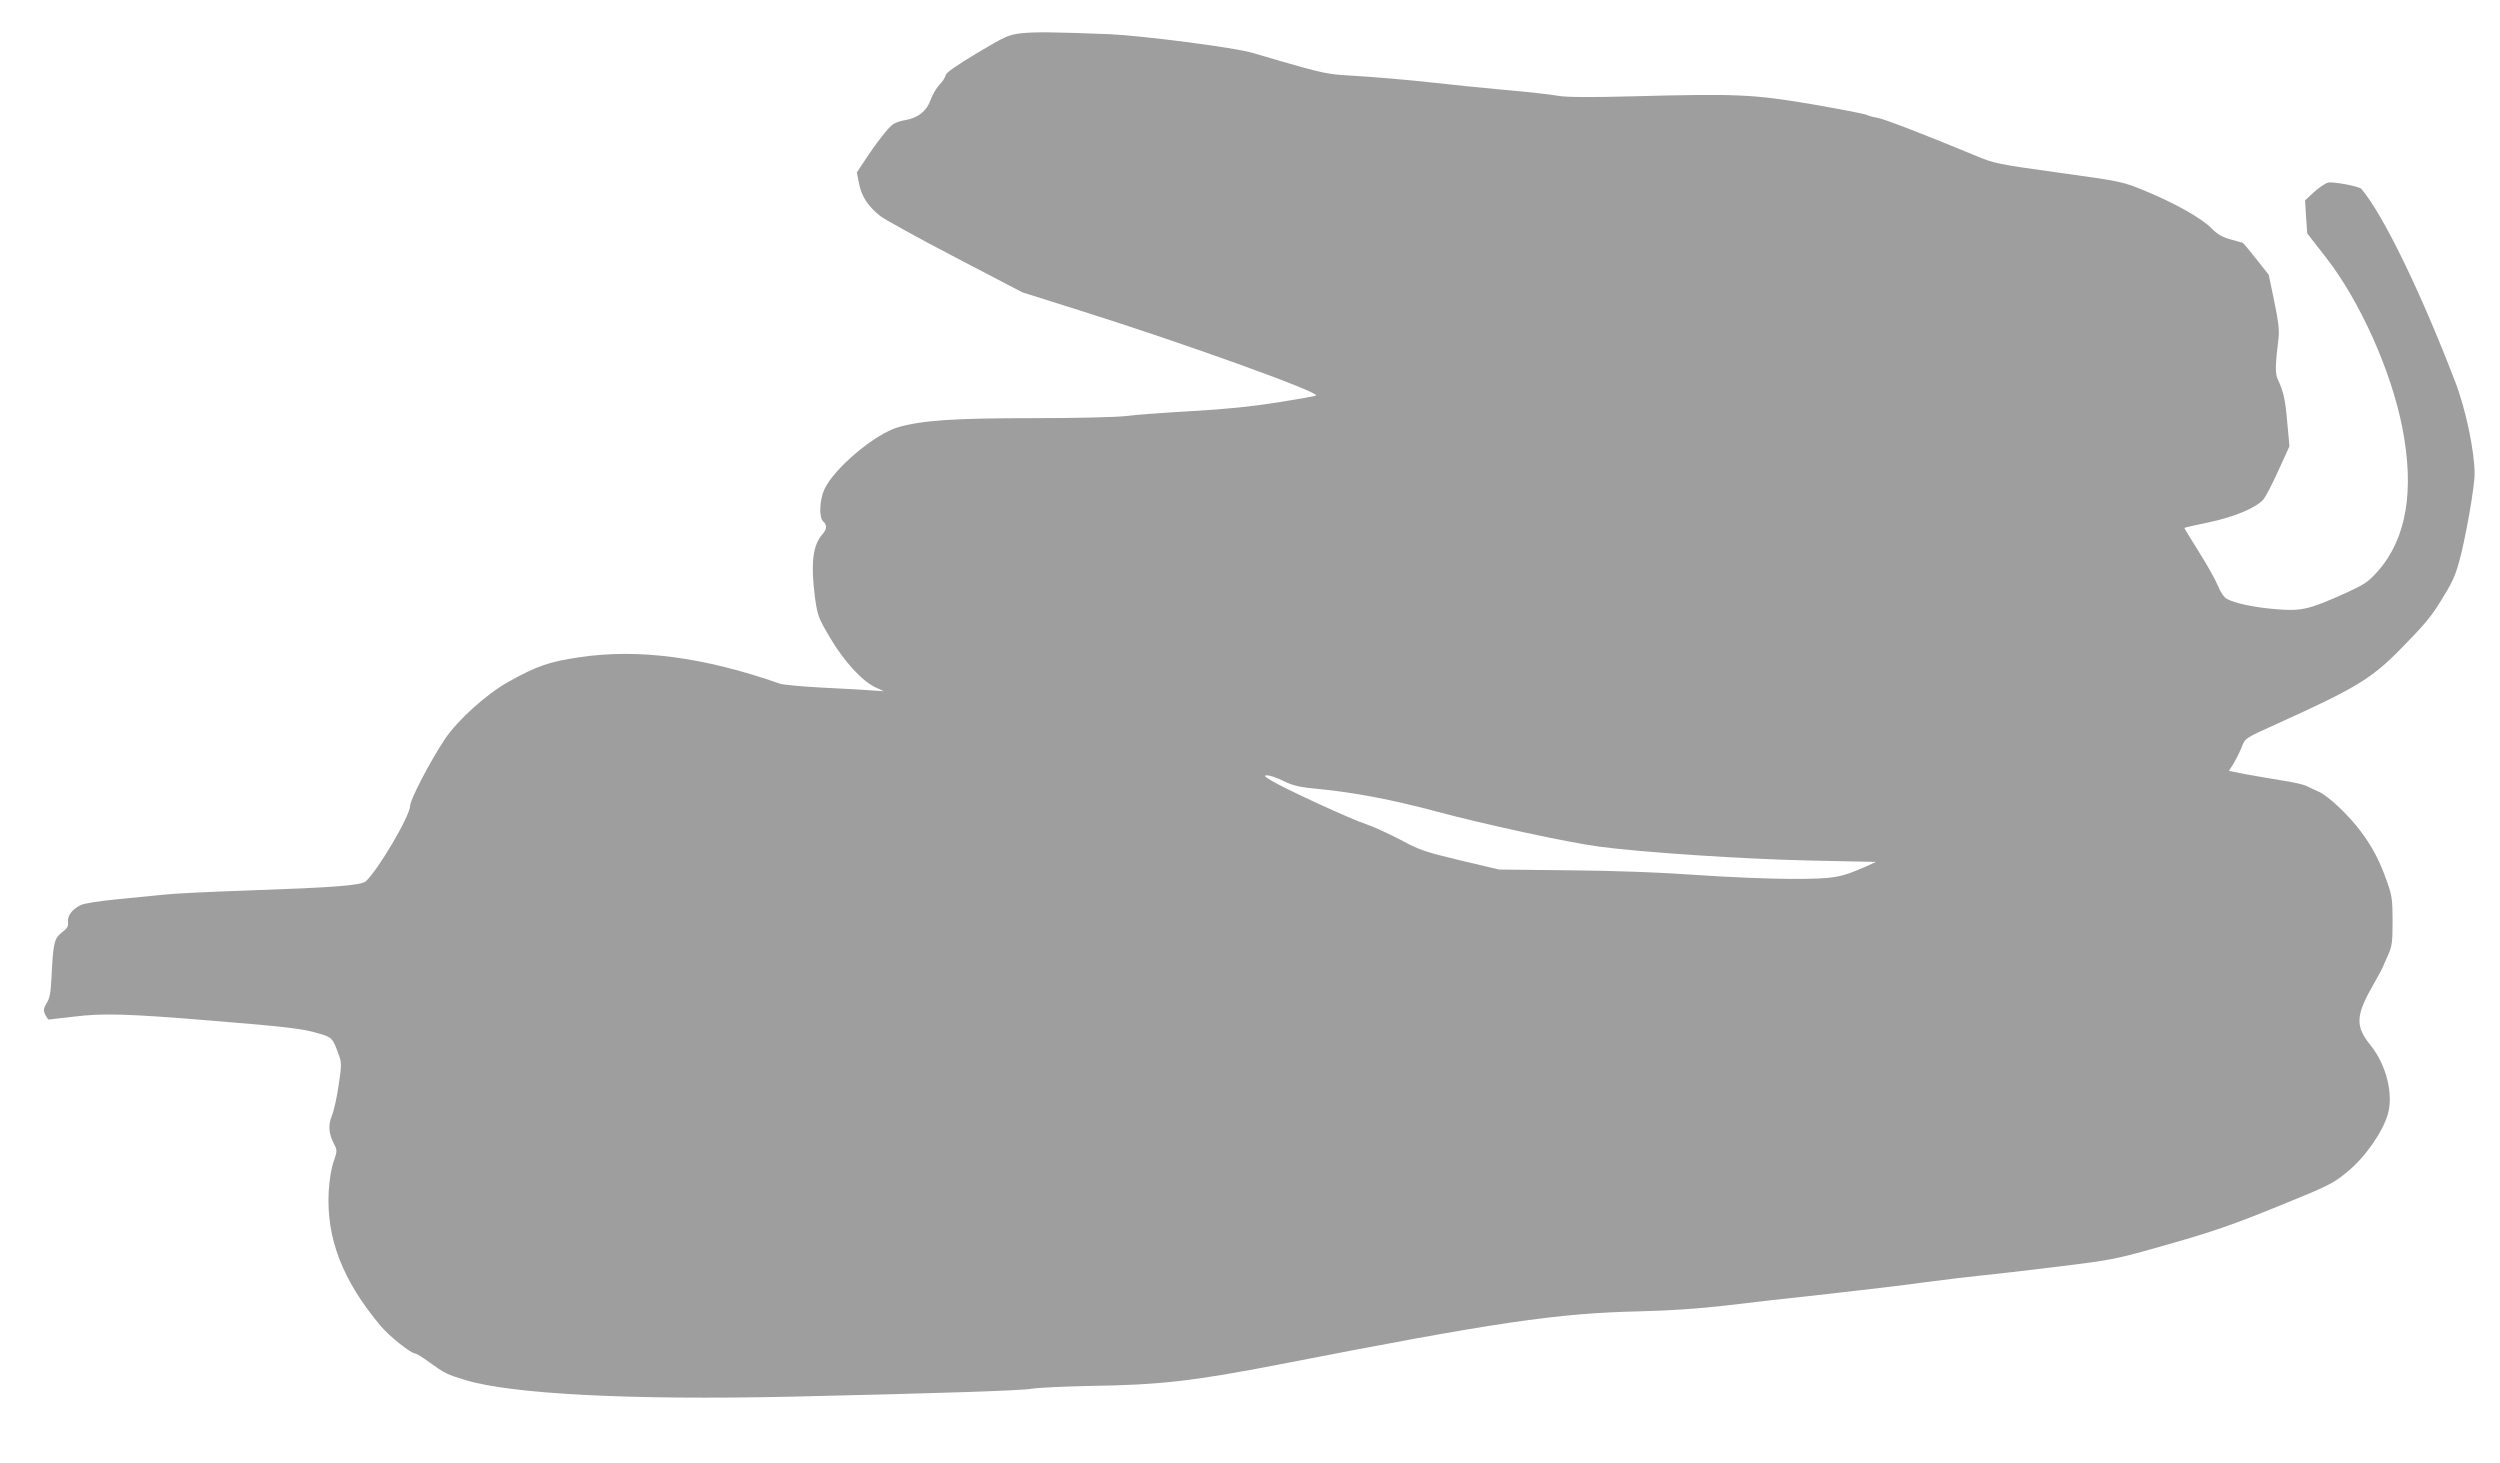 <?xml version="1.0" standalone="no"?>
<!DOCTYPE svg PUBLIC "-//W3C//DTD SVG 20010904//EN"
 "http://www.w3.org/TR/2001/REC-SVG-20010904/DTD/svg10.dtd">
<svg version="1.0" xmlns="http://www.w3.org/2000/svg"
 width="1280pt" height="749pt" viewBox="0 0 1280 749"
 preserveAspectRatio="xMidYMid meet">
<g transform="translate(0,749) scale(0.1,-0.1)"
fill="#9e9e9e" stroke="none">
<path d="M5232 7320 c-69 -8 -82 -14 -230 -102 -105 -63 -158 -100 -160 -113
-2 -11 -17 -34 -33 -50 -16 -17 -36 -52 -45 -78 -19 -55 -64 -91 -129 -102
-22 -3 -50 -13 -61 -20 -24 -15 -87 -96 -148 -189 l-39 -59 12 -60 c13 -64 46
-114 109 -164 21 -16 192 -111 382 -210 l345 -180 295 -93 c527 -166 1226
-417 1208 -435 -2 -3 -89 -18 -194 -35 -131 -21 -267 -35 -444 -45 -140 -8
-291 -19 -335 -25 -44 -6 -258 -11 -475 -11 -407 0 -566 -11 -690 -46 -118
-33 -328 -209 -379 -318 -25 -54 -29 -146 -6 -165 20 -17 19 -39 -3 -64 -51
-57 -62 -149 -39 -328 13 -91 17 -102 78 -205 71 -120 163 -220 231 -252 l43
-20 -75 5 c-41 3 -154 9 -250 14 -96 5 -188 14 -205 19 -391 137 -725 181
-1028 136 -155 -23 -217 -44 -364 -126 -113 -63 -260 -196 -325 -293 -76 -114
-178 -310 -178 -341 0 -51 -164 -330 -227 -387 -24 -22 -166 -32 -623 -48
-179 -6 -365 -15 -415 -21 -49 -5 -159 -16 -242 -24 -84 -8 -165 -21 -180 -29
-44 -22 -68 -54 -65 -86 3 -22 -4 -34 -31 -54 -39 -30 -45 -53 -53 -225 -4
-81 -9 -112 -25 -137 -16 -27 -18 -36 -8 -58 7 -14 15 -26 18 -26 3 0 62 7
131 15 148 18 269 15 705 -21 383 -31 465 -41 546 -65 70 -20 73 -24 105 -114
13 -34 13 -53 -2 -149 -8 -60 -24 -132 -35 -159 -20 -51 -17 -91 15 -152 12
-23 12 -33 -6 -83 -12 -34 -22 -95 -25 -152 -13 -240 71 -457 267 -690 45 -53
154 -140 176 -140 6 0 39 -20 71 -44 79 -57 90 -63 186 -92 237 -72 847 -103
1667 -85 785 18 1182 31 1235 41 28 5 160 11 295 14 359 5 532 25 975 111
1108 216 1412 261 1840 271 146 3 305 14 435 29 113 14 351 41 530 60 179 20
406 47 505 61 99 13 223 28 275 33 52 5 228 25 390 45 292 36 298 37 575 116
225 64 334 102 557 193 261 106 282 116 356 177 91 74 181 203 208 296 29 102
-8 251 -87 350 -82 101 -79 154 16 319 19 33 37 67 41 75 3 8 17 39 30 68 21
46 24 67 24 175 0 109 -3 131 -28 202 -38 107 -74 177 -134 257 -60 82 -168
184 -217 205 -20 9 -48 21 -62 29 -14 7 -70 20 -125 28 -54 9 -138 23 -186 32
l-86 17 23 36 c12 20 31 57 41 82 20 51 14 47 184 124 401 181 483 231 631
382 123 125 155 164 206 246 58 94 72 124 93 198 33 118 80 385 80 453 0 115
-46 335 -100 473 -177 461 -369 856 -480 986 -11 13 -143 38 -170 32 -14 -3
-46 -25 -72 -48 l-46 -43 5 -85 6 -84 98 -126 c173 -223 332 -578 389 -869 63
-323 21 -568 -125 -734 -51 -57 -68 -68 -173 -116 -181 -81 -220 -90 -349 -79
-110 9 -206 29 -250 52 -15 7 -33 33 -47 67 -12 30 -56 109 -98 175 -41 66
-75 121 -74 122 1 2 58 15 127 29 129 28 236 72 276 115 12 13 47 80 78 149
l57 125 -11 120 c-10 118 -19 159 -48 221 -15 31 -14 70 3 213 5 41 -1 89 -22
189 l-28 135 -64 81 c-35 45 -66 82 -70 83 -4 1 -32 9 -64 18 -40 11 -67 27
-95 56 -50 51 -184 127 -336 190 -121 50 -122 50 -447 95 -315 44 -328 46
-430 89 -248 103 -465 187 -498 192 -21 3 -45 10 -55 15 -10 5 -135 29 -278
54 -302 51 -381 55 -914 41 -224 -6 -339 -5 -385 2 -36 7 -162 21 -280 31
-118 11 -278 27 -355 36 -142 16 -310 30 -445 38 -104 6 -139 14 -350 75 -41
12 -104 31 -140 41 -90 27 -567 88 -730 95 -285 11 -377 12 -448 5z m1342
-3830 c50 -24 83 -31 181 -40 175 -17 373 -54 600 -115 246 -66 680 -160 835
-180 215 -29 744 -64 1080 -71 l335 -7 -55 -25 c-128 -56 -161 -62 -376 -62
-110 0 -329 9 -485 20 -181 13 -416 22 -649 24 l-365 4 -199 47 c-180 43 -209
53 -305 105 -59 31 -138 67 -176 80 -77 25 -414 180 -485 223 -38 23 -41 27
-21 27 14 0 52 -13 85 -30z"/>
</g>
</svg>
